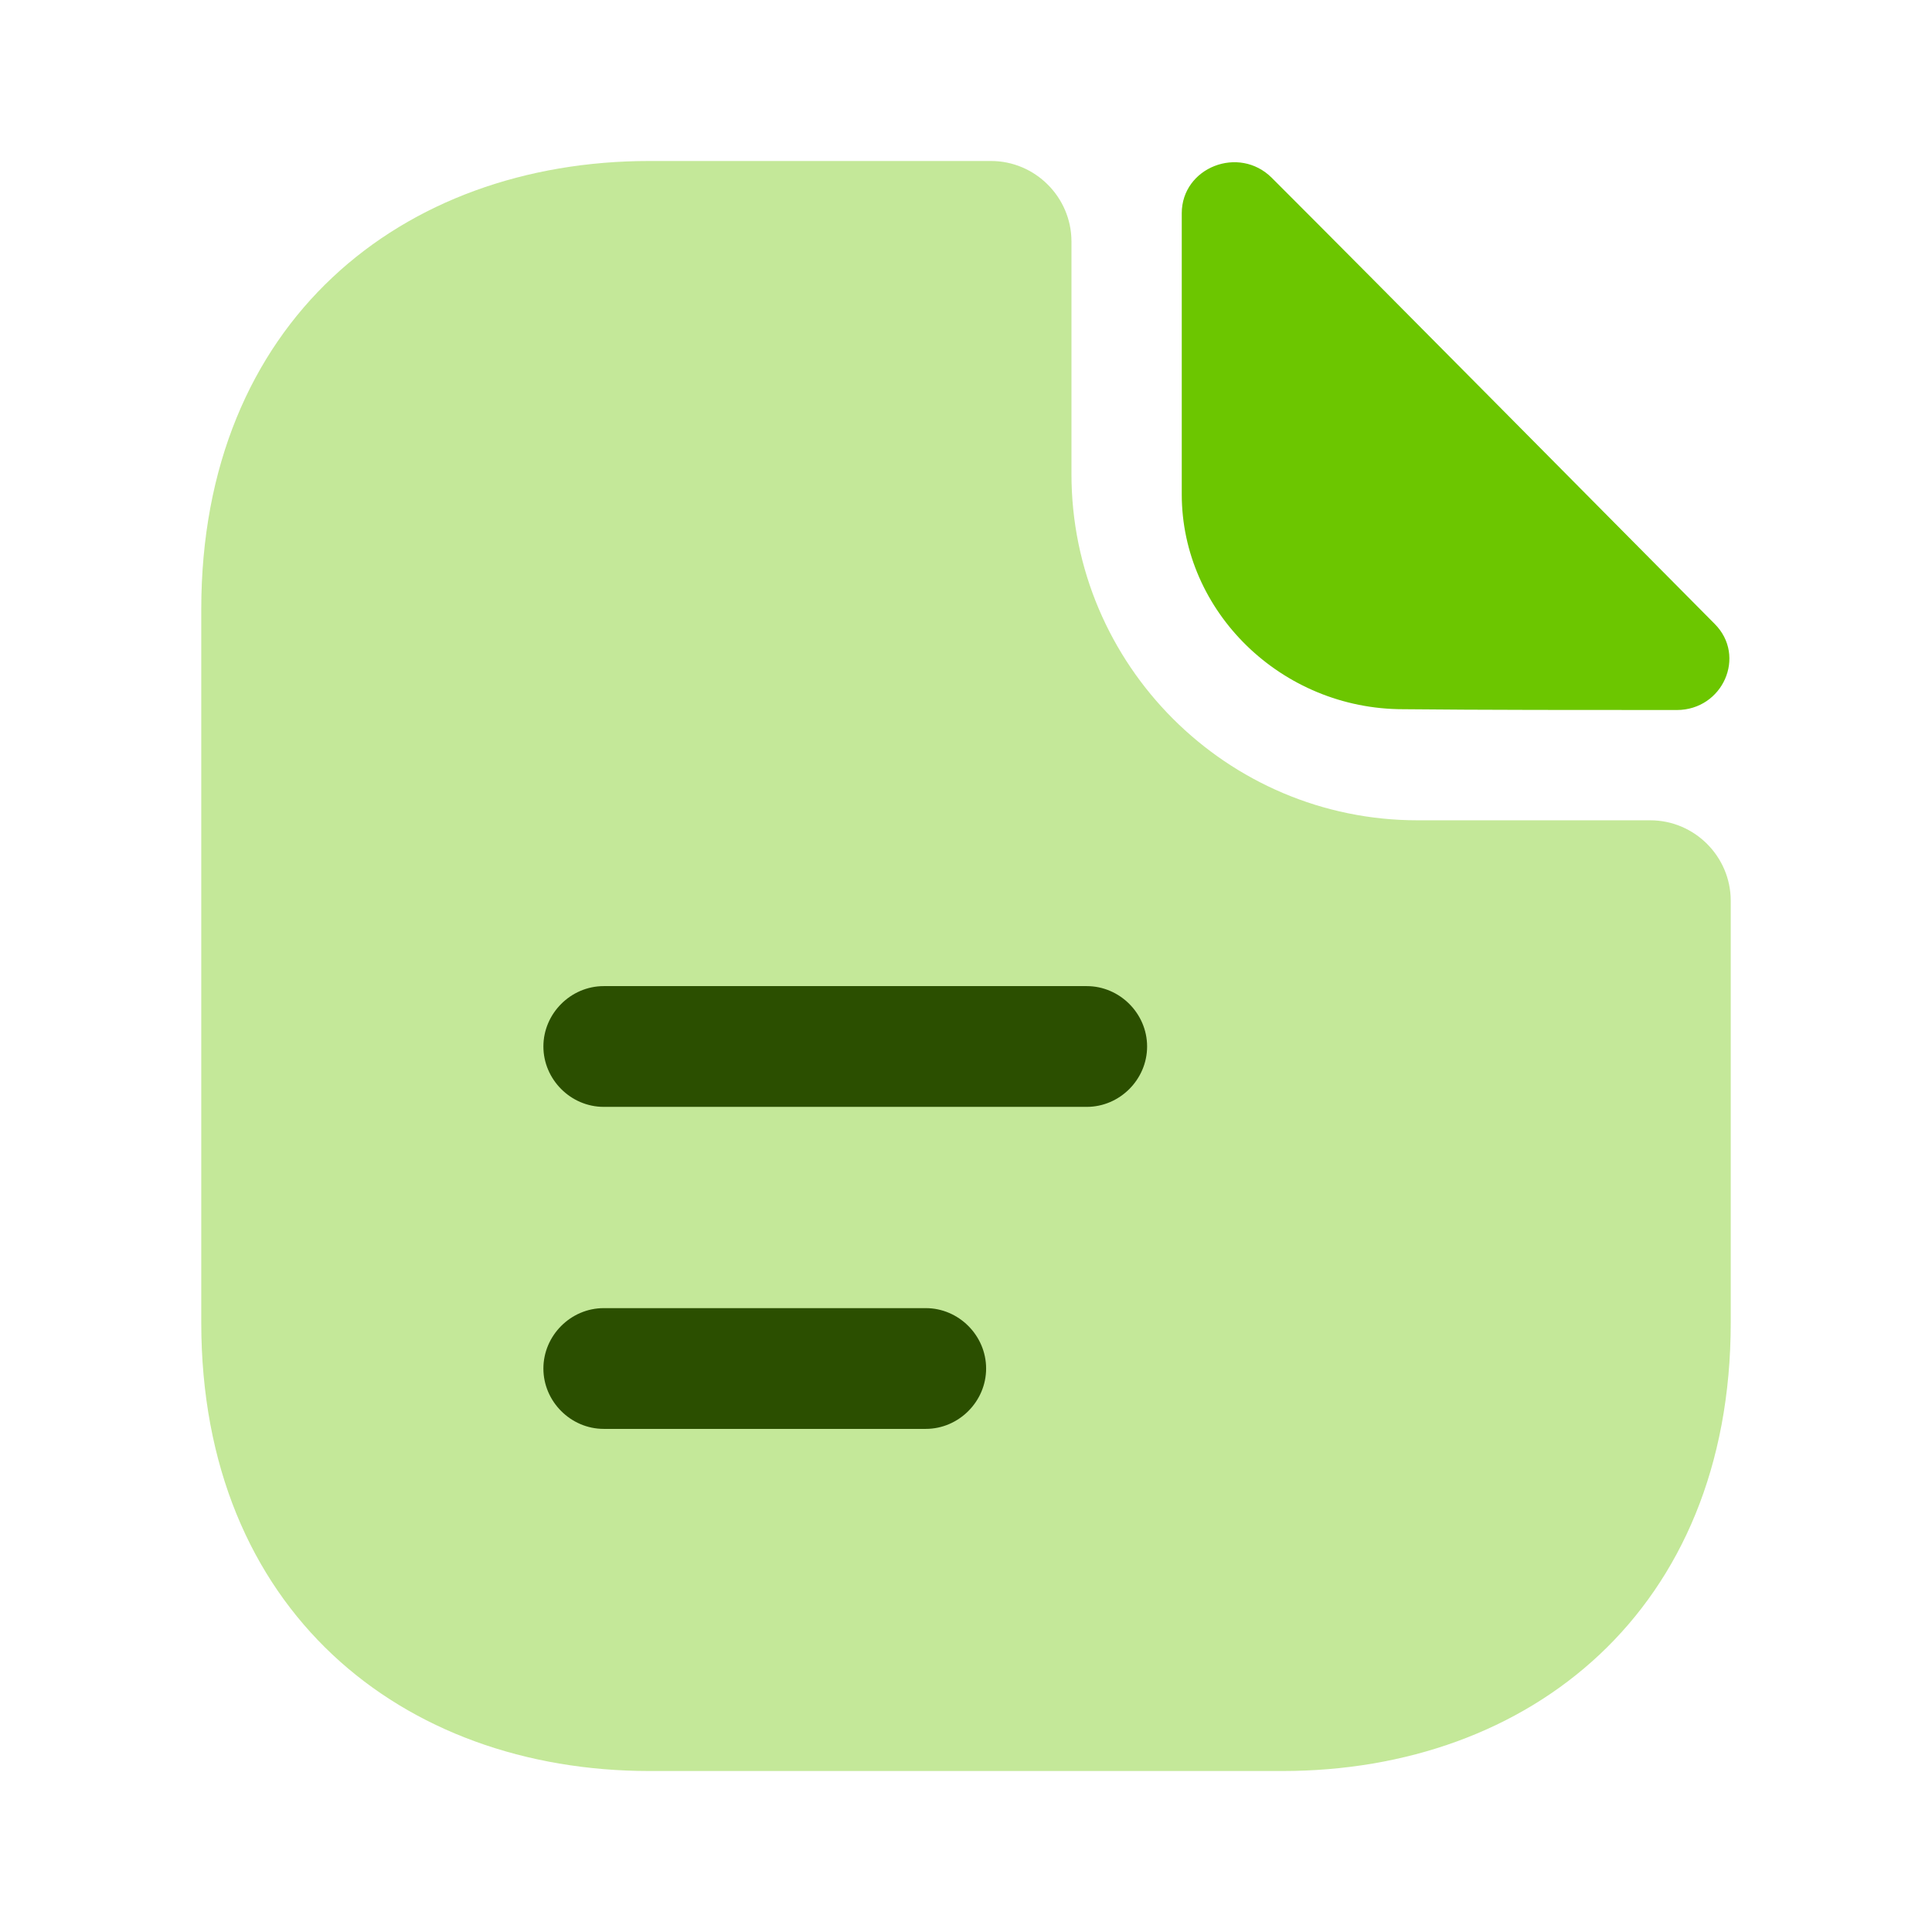 <svg width="46" height="46" viewBox="0 0 46 46" fill="none" xmlns="http://www.w3.org/2000/svg">
<path opacity="0.4" d="M39.292 19.531H33.752C29.21 19.531 25.511 15.832 25.511 11.289V5.75C25.511 4.696 24.648 3.833 23.594 3.833H15.467C9.564 3.833 4.792 7.667 4.792 14.509V31.491C4.792 38.334 9.564 42.167 15.467 42.167H30.532C36.436 42.167 41.208 38.334 41.208 31.491V21.448C41.208 20.393 40.346 19.531 39.292 19.531Z" fill="#6CC600"/>
<path d="M30.283 4.236C29.498 3.45 28.137 3.987 28.137 5.079V11.768C28.137 14.567 30.513 16.886 33.408 16.886C35.228 16.905 37.758 16.905 39.924 16.905C41.017 16.905 41.592 15.621 40.825 14.854C38.065 12.075 33.12 7.072 30.283 4.236Z" fill="#6CC600"/>
<path d="M25.875 26.354H14.375C13.589 26.354 12.938 25.702 12.938 24.916C12.938 24.131 13.589 23.479 14.375 23.479H25.875C26.661 23.479 27.312 24.131 27.312 24.916C27.312 25.702 26.661 26.354 25.875 26.354Z" fill="#2B4F00"/>
<path d="M22.042 34.021H14.375C13.589 34.021 12.938 33.369 12.938 32.584C12.938 31.798 13.589 31.146 14.375 31.146H22.042C22.828 31.146 23.479 31.798 23.479 32.584C23.479 33.369 22.828 34.021 22.042 34.021Z" fill="#2B4F00"/>
</svg>
